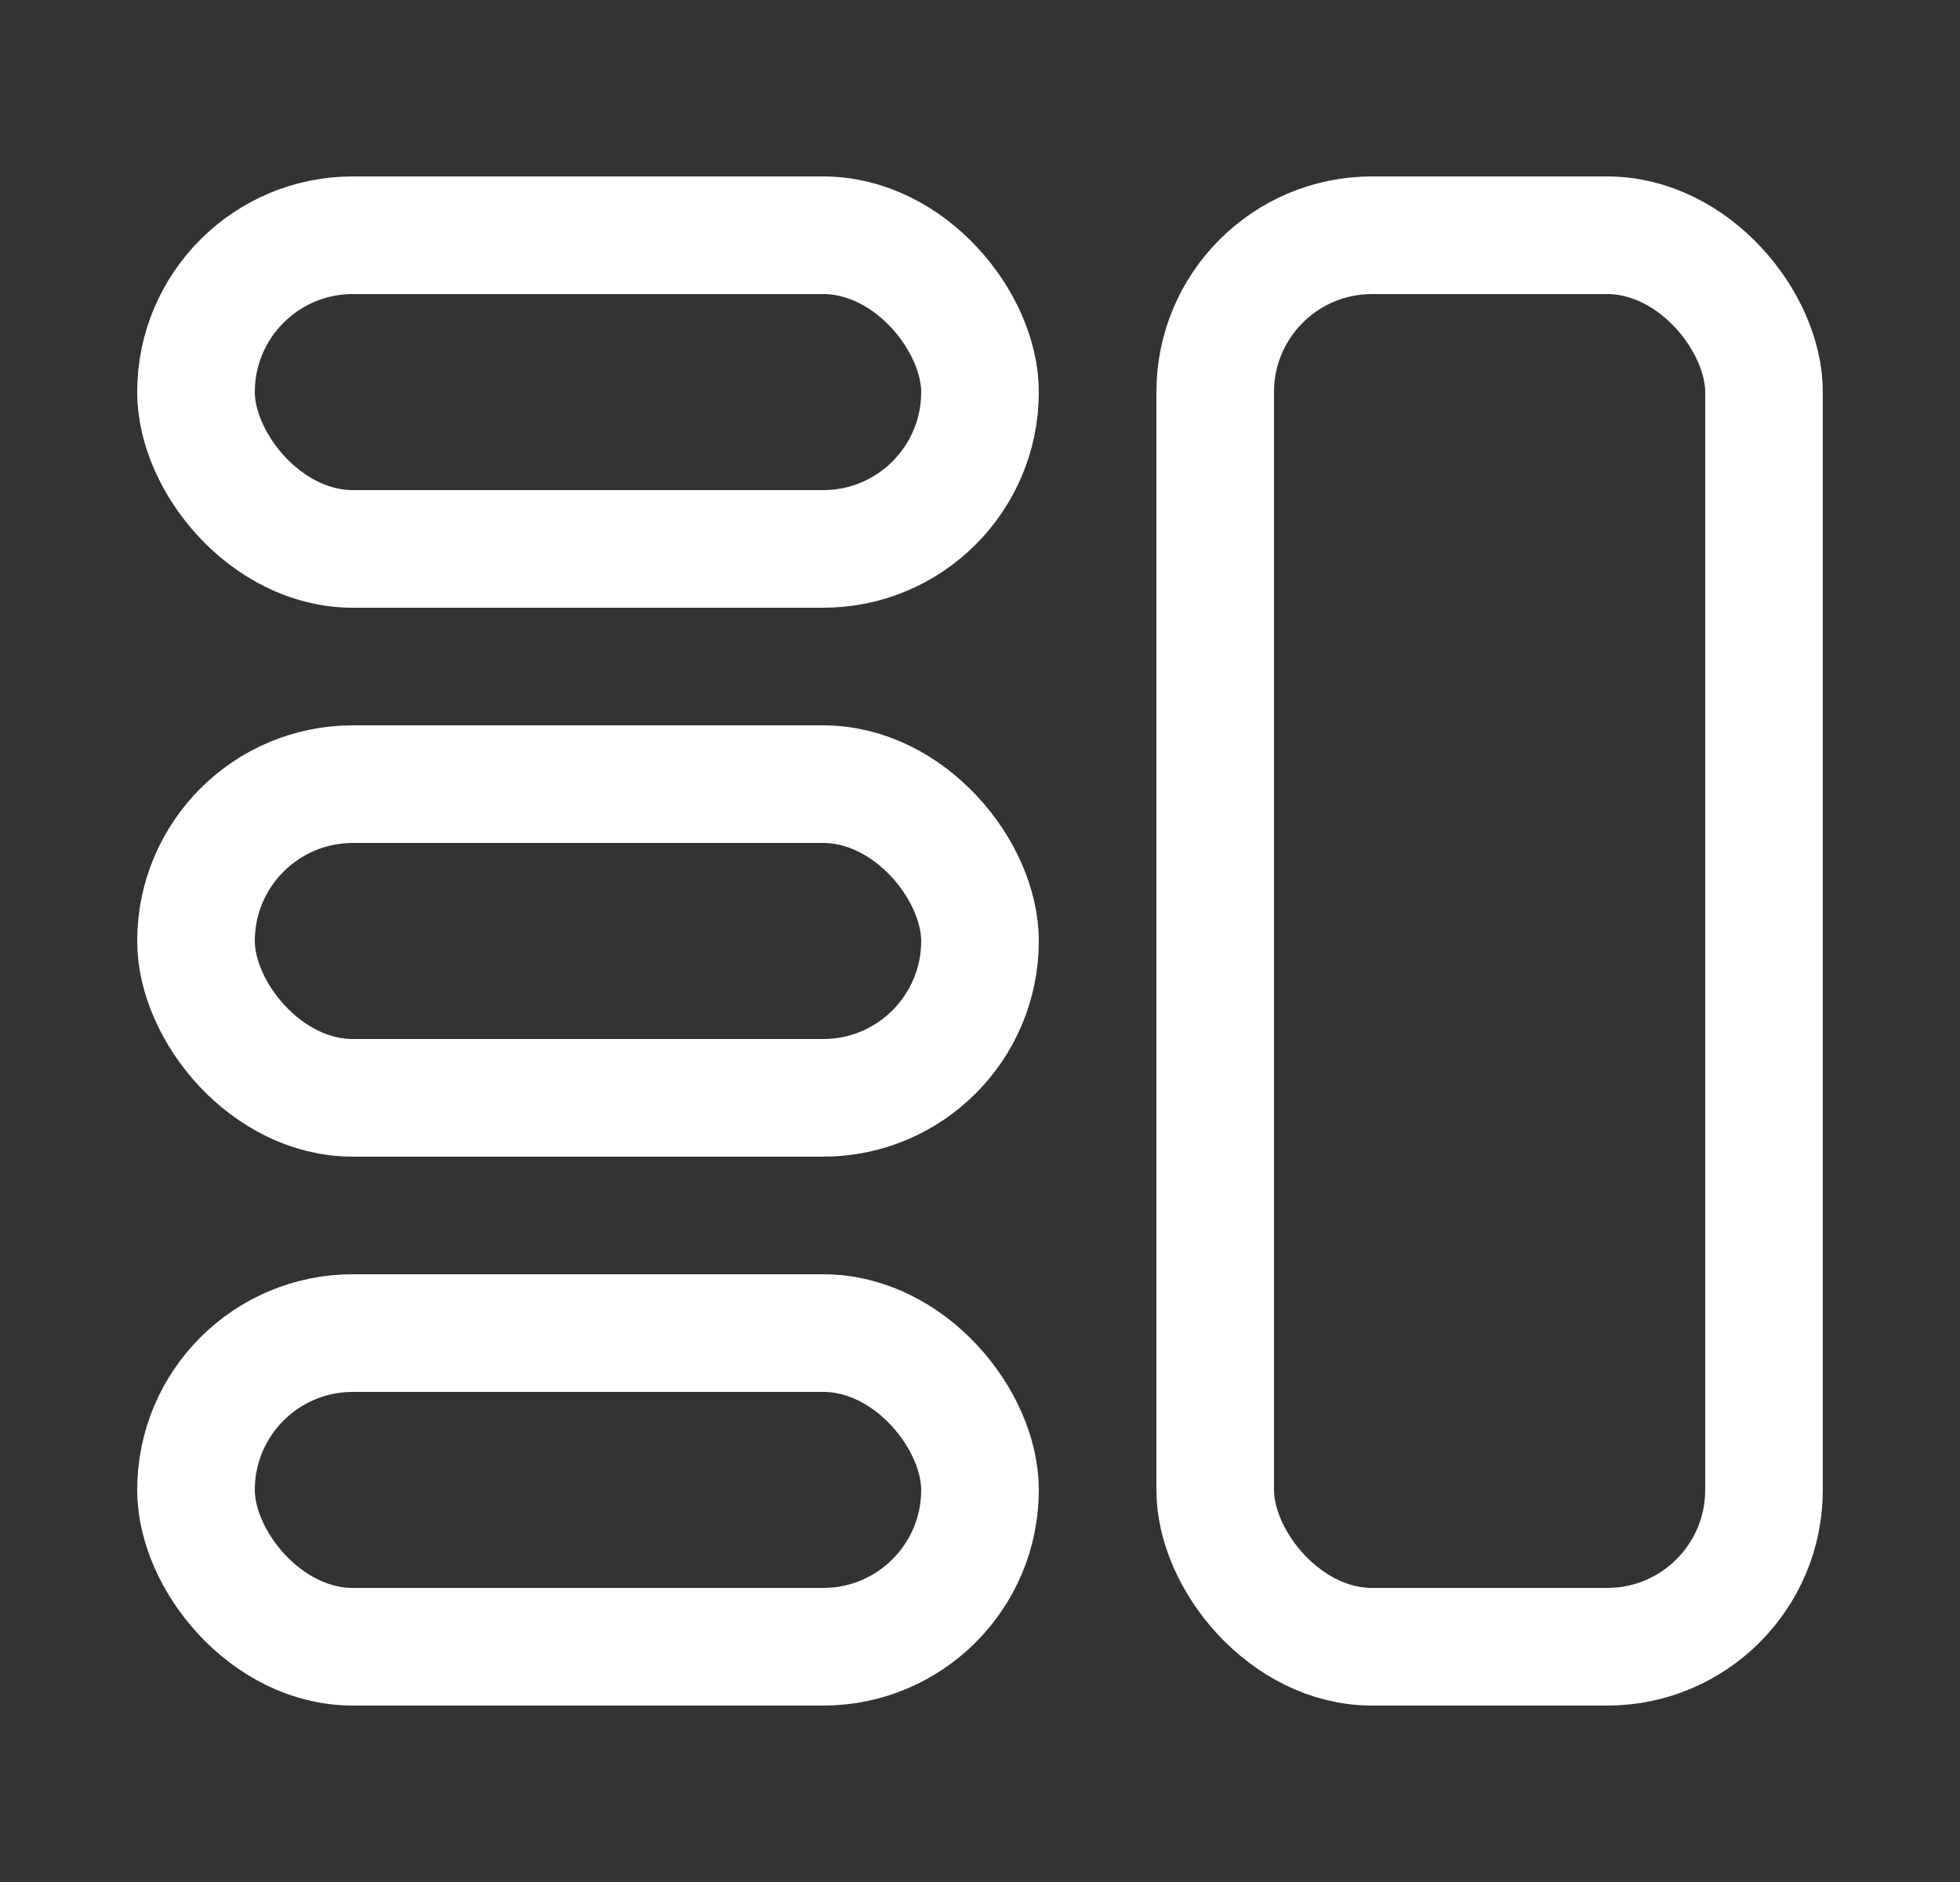 <svg width="25" height="24" viewBox="0 0 25 24" fill="none" xmlns="http://www.w3.org/2000/svg">
<rect x="0" y="0" width="25" height="24" fill="#333333" stroke="none"/>
<rect x="2.5" y="3" width="10" height="4" rx="2" stroke="white" stroke-width="1.5"/>
<rect x="15.5" y="3" width="7" height="18" rx="2" stroke="white" stroke-width="1.5"/>
<rect x="2.5" y="17" width="10" height="4" rx="2" stroke="white" stroke-width="1.5"/>
<rect x="2.5" y="10" width="10" height="4" rx="2" stroke="white" stroke-width="1.5"/>
</svg>
